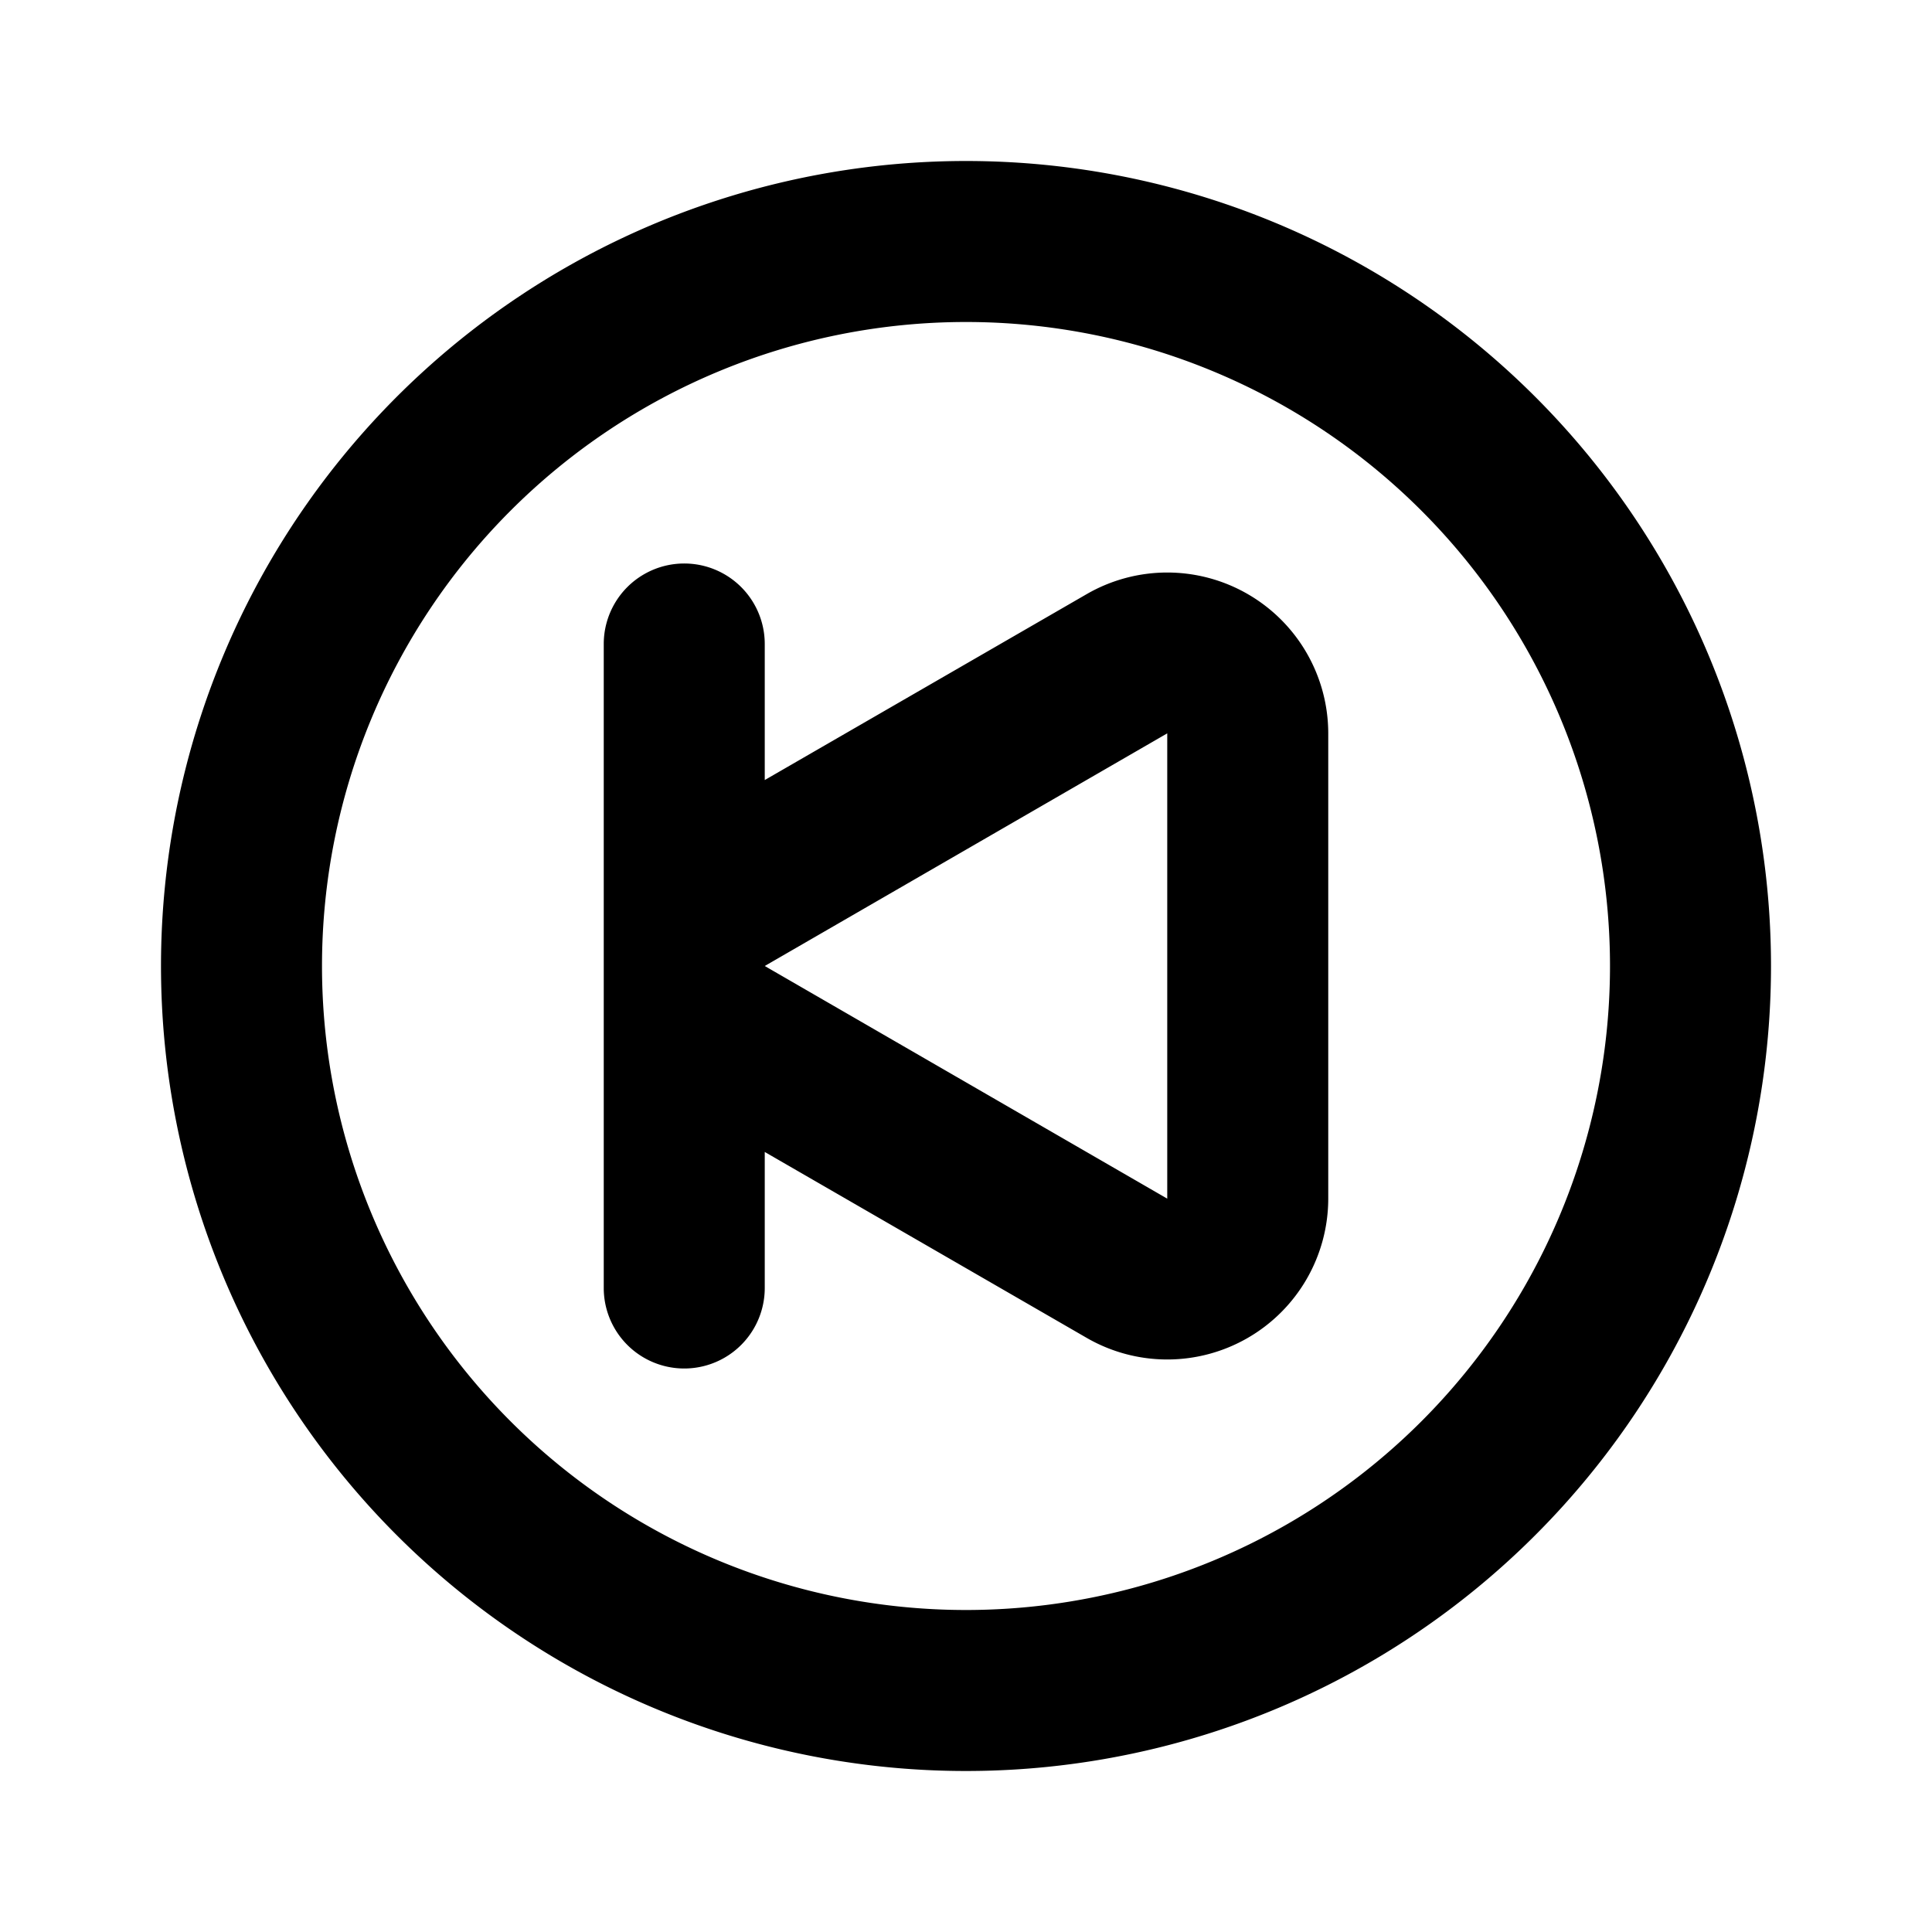 <svg xmlns="http://www.w3.org/2000/svg" viewBox="0 0 24 24"><path d="M15.5,7.38a2,2,0,0,0-2,0l-4,2.31V8a1,1,0,0,0-2,0v8a1,1,0,0,0,2,0V14.31l4,2.31a2,2,0,0,0,2,0,2,2,0,0,0,1-1.73V9.11A2,2,0,0,0,15.5,7.38Zm-1,7.51L9.5,12h0l5-2.89ZM12,2A10,10,0,1,0,22,12,10,10,0,0,0,12,2Zm0,18a8,8,0,1,1,8-8A8,8,0,0,1,12,20Z"/></svg>